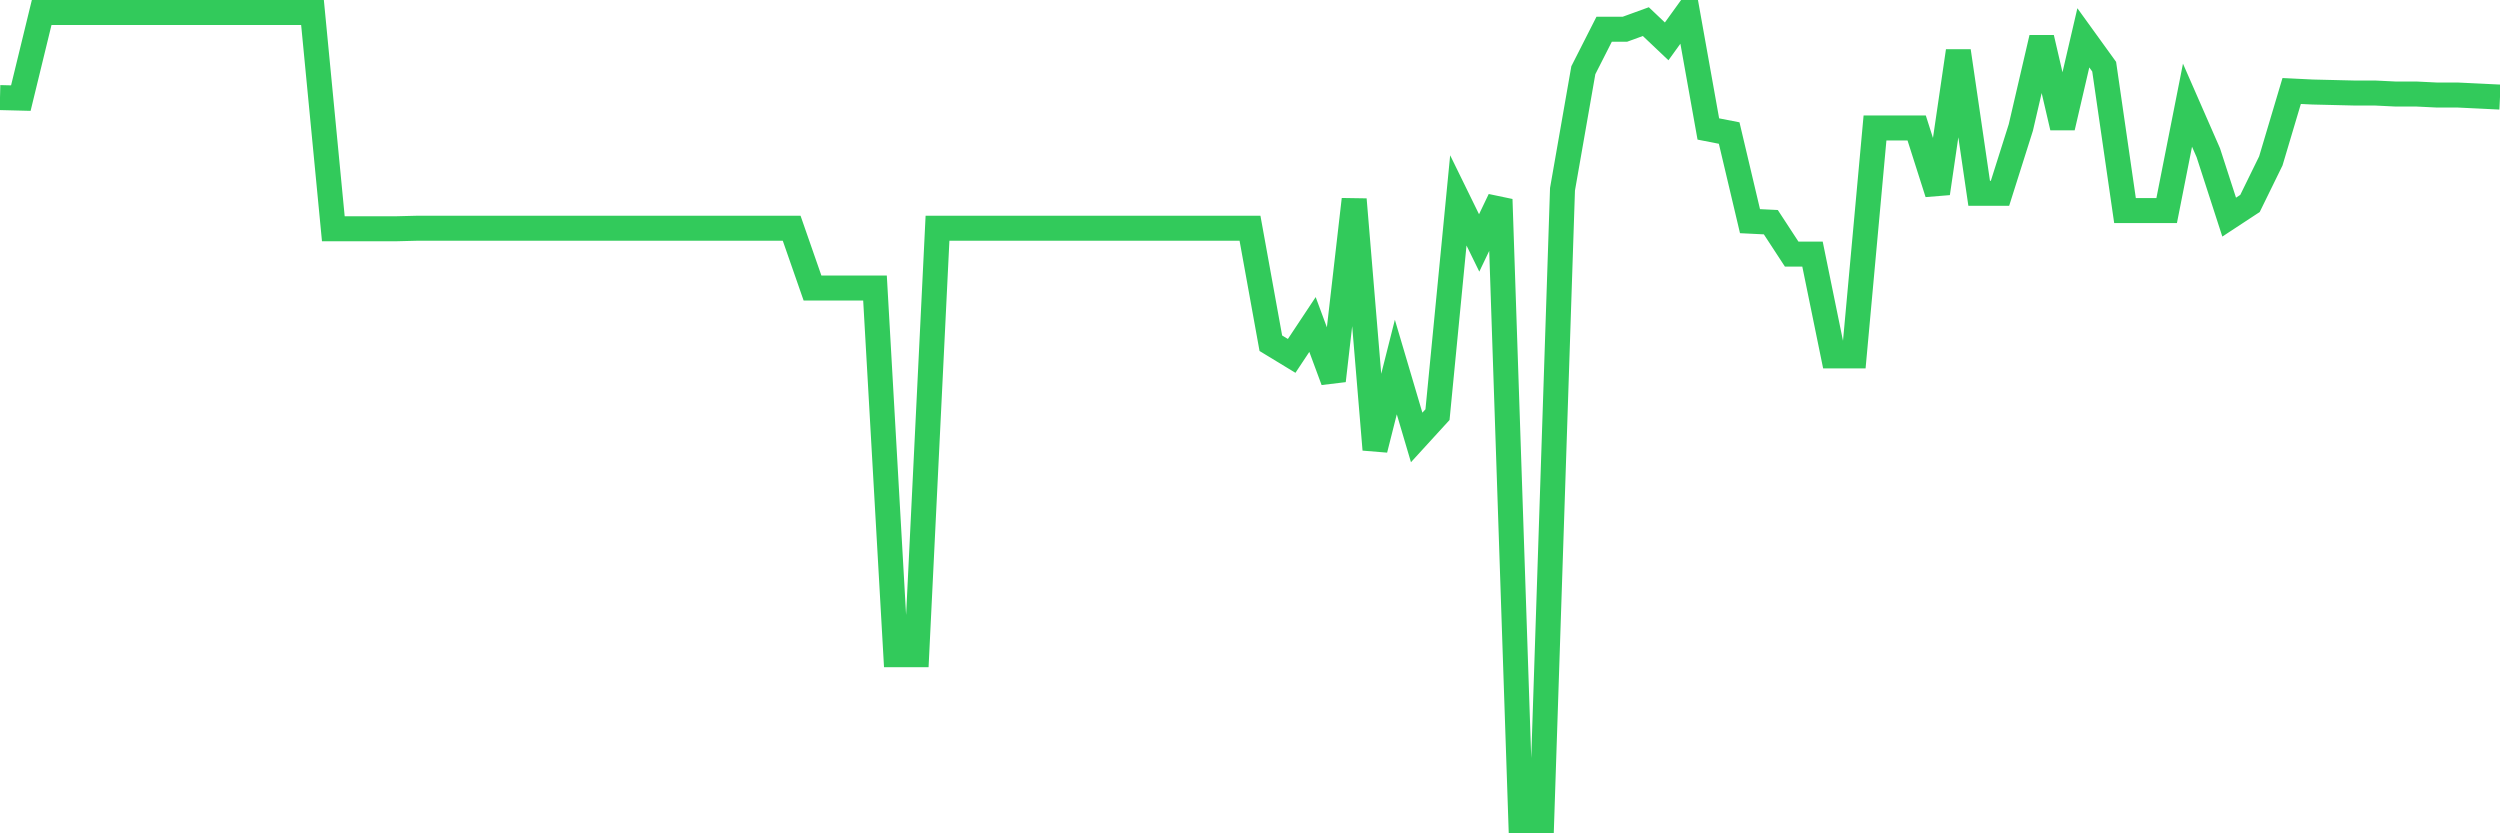<svg
  xmlns="http://www.w3.org/2000/svg"
  xmlns:xlink="http://www.w3.org/1999/xlink"
  width="120"
  height="40"
  viewBox="0 0 120 40"
  preserveAspectRatio="none"
>
  <polyline
    points="0,4.684 1,4.709 2,0.6 3,0.6 4,0.6 5,0.6 6,0.6 7,0.6 8,0.6 9,0.6 10,0.6 11,0.6 12,0.6 13,0.6 14,0.6 15,0.6 16,10.981 17,10.981 18,10.981 19,10.981 20,10.956 21,10.956 22,10.956 23,10.956 24,10.956 25,10.956 26,10.956 27,10.956 28,10.956 29,10.956 30,10.956 31,10.956 32,10.956 33,10.956 34,10.956 35,10.956 36,10.956 37,10.956 38,10.956 39,13.825 40,13.825 41,13.825 42,13.825 43,31.426 44,31.426 45,10.956 46,10.956 47,10.956 48,10.956 49,10.956 50,10.956 51,10.956 52,10.956 53,10.956 54,10.956 55,10.956 56,10.956 57,10.956 58,10.956 59,10.956 60,10.956 61,16.475 62,17.083 63,15.575 64,18.274 65,9.571 66,21.58 67,17.618 68,20.997 69,19.903 70,9.619 71,11.661 72,9.571 73,39.4 74,39.4 75,9.084 76,3.371 77,1.402 78,1.402 79,1.038 80,1.986 81,0.6 82,6.191 83,6.386 84,10.616 85,10.665 86,12.196 87,12.196 88,17.083 89,17.083 90,6.143 91,6.143 92,6.143 93,9.279 94,2.448 95,9.279 96,9.279 97,6.119 98,1.816 99,6.119 100,1.816 101,3.201 102,10.106 103,10.106 104,10.106 105,5.049 106,7.334 107,10.422 108,9.765 109,7.723 110,4.368 111,4.417 112,4.441 113,4.465 114,4.465 115,4.514 116,4.514 117,4.563 118,4.563 119,4.611 120,4.66"
    fill="none"
    stroke="#32ca5b"
    stroke-width="1.2"
  >
  </polyline>
</svg>